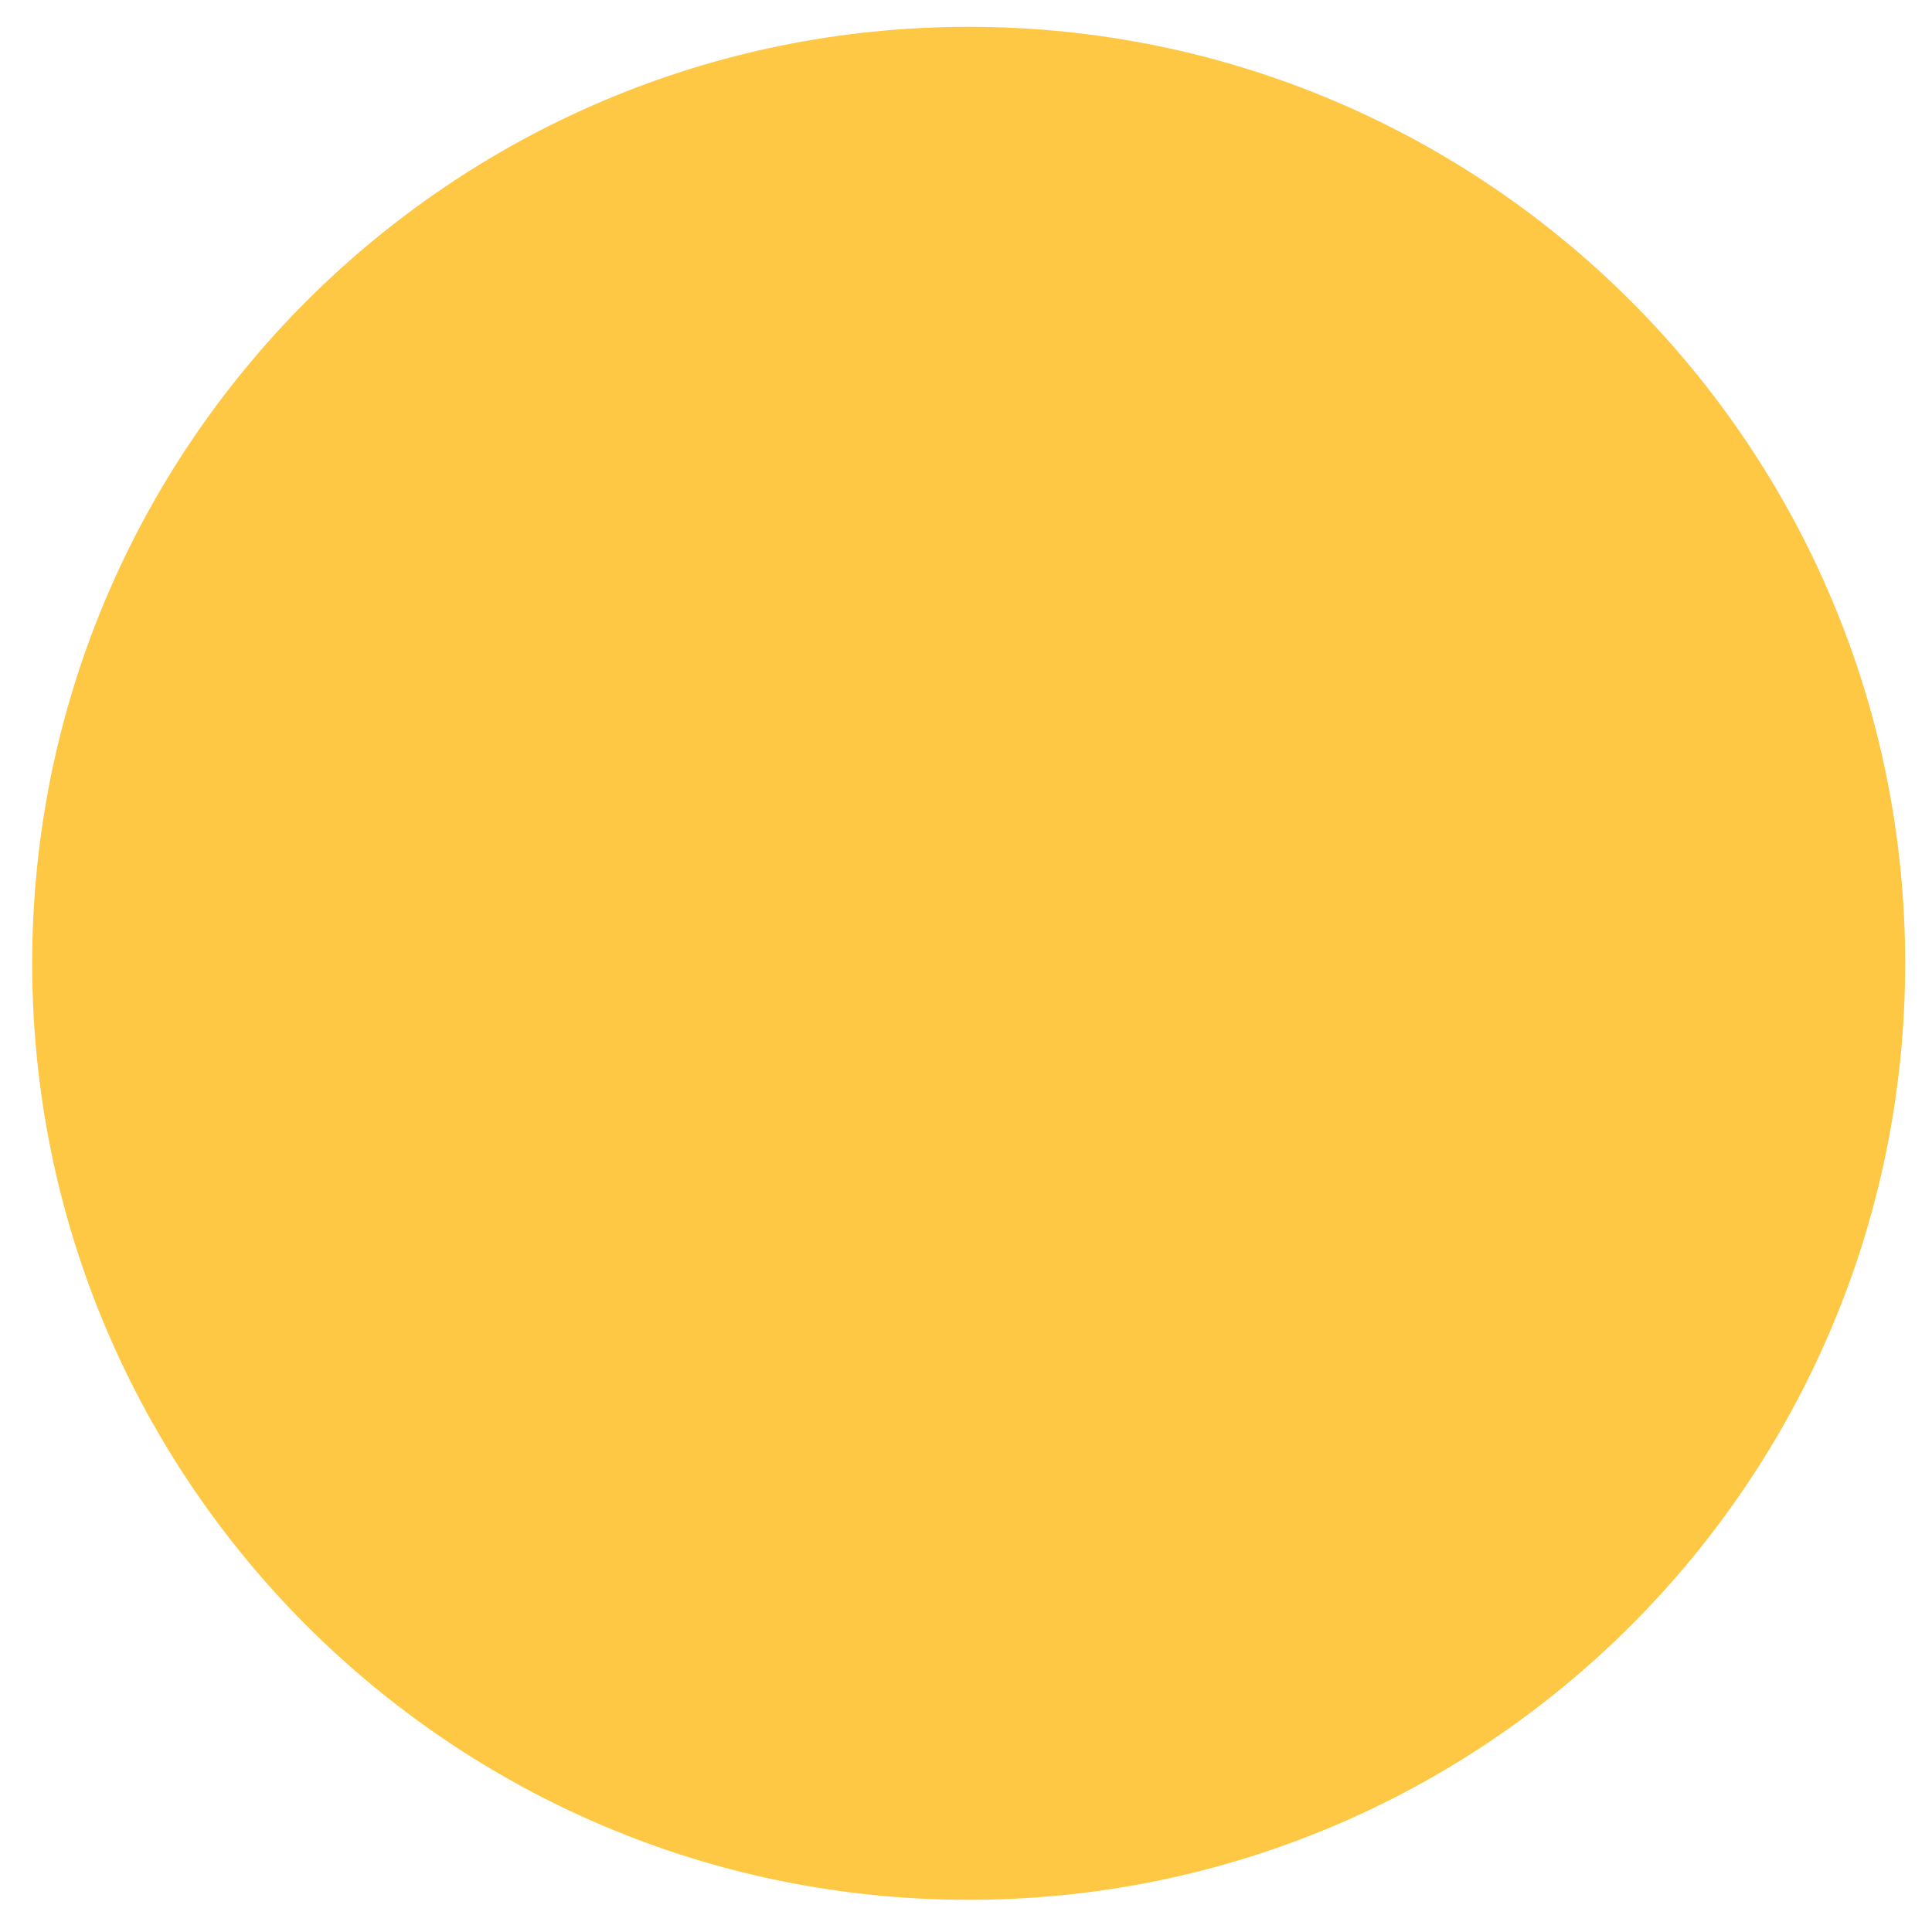 <svg width="360" height="360" xmlns="http://www.w3.org/2000/svg" clip-rule="evenodd" fill-rule="evenodd" image-rendering="optimizeQuality" text-rendering="geometricPrecision" shape-rendering="geometricPrecision">

 <g>
  <title>Layer 1</title>
  <path fill="#fec744" id="svg_1" d="m180.5,5c48.185,0 91.81,19.536 123.391,51.109c31.574,31.58 51.109,75.205 51.109,123.391c0,48.185 -19.536,91.81 -51.109,123.391c-31.58,31.574 -75.205,51.109 -123.391,51.109c-48.185,0 -91.81,-19.536 -123.391,-51.109c-31.574,-31.58 -51.109,-75.205 -51.109,-123.391c0,-48.185 19.536,-91.81 51.109,-123.391c31.58,-31.574 75.205,-51.109 123.391,-51.109z" fill-rule="nonzero"/>
 </g>
</svg>